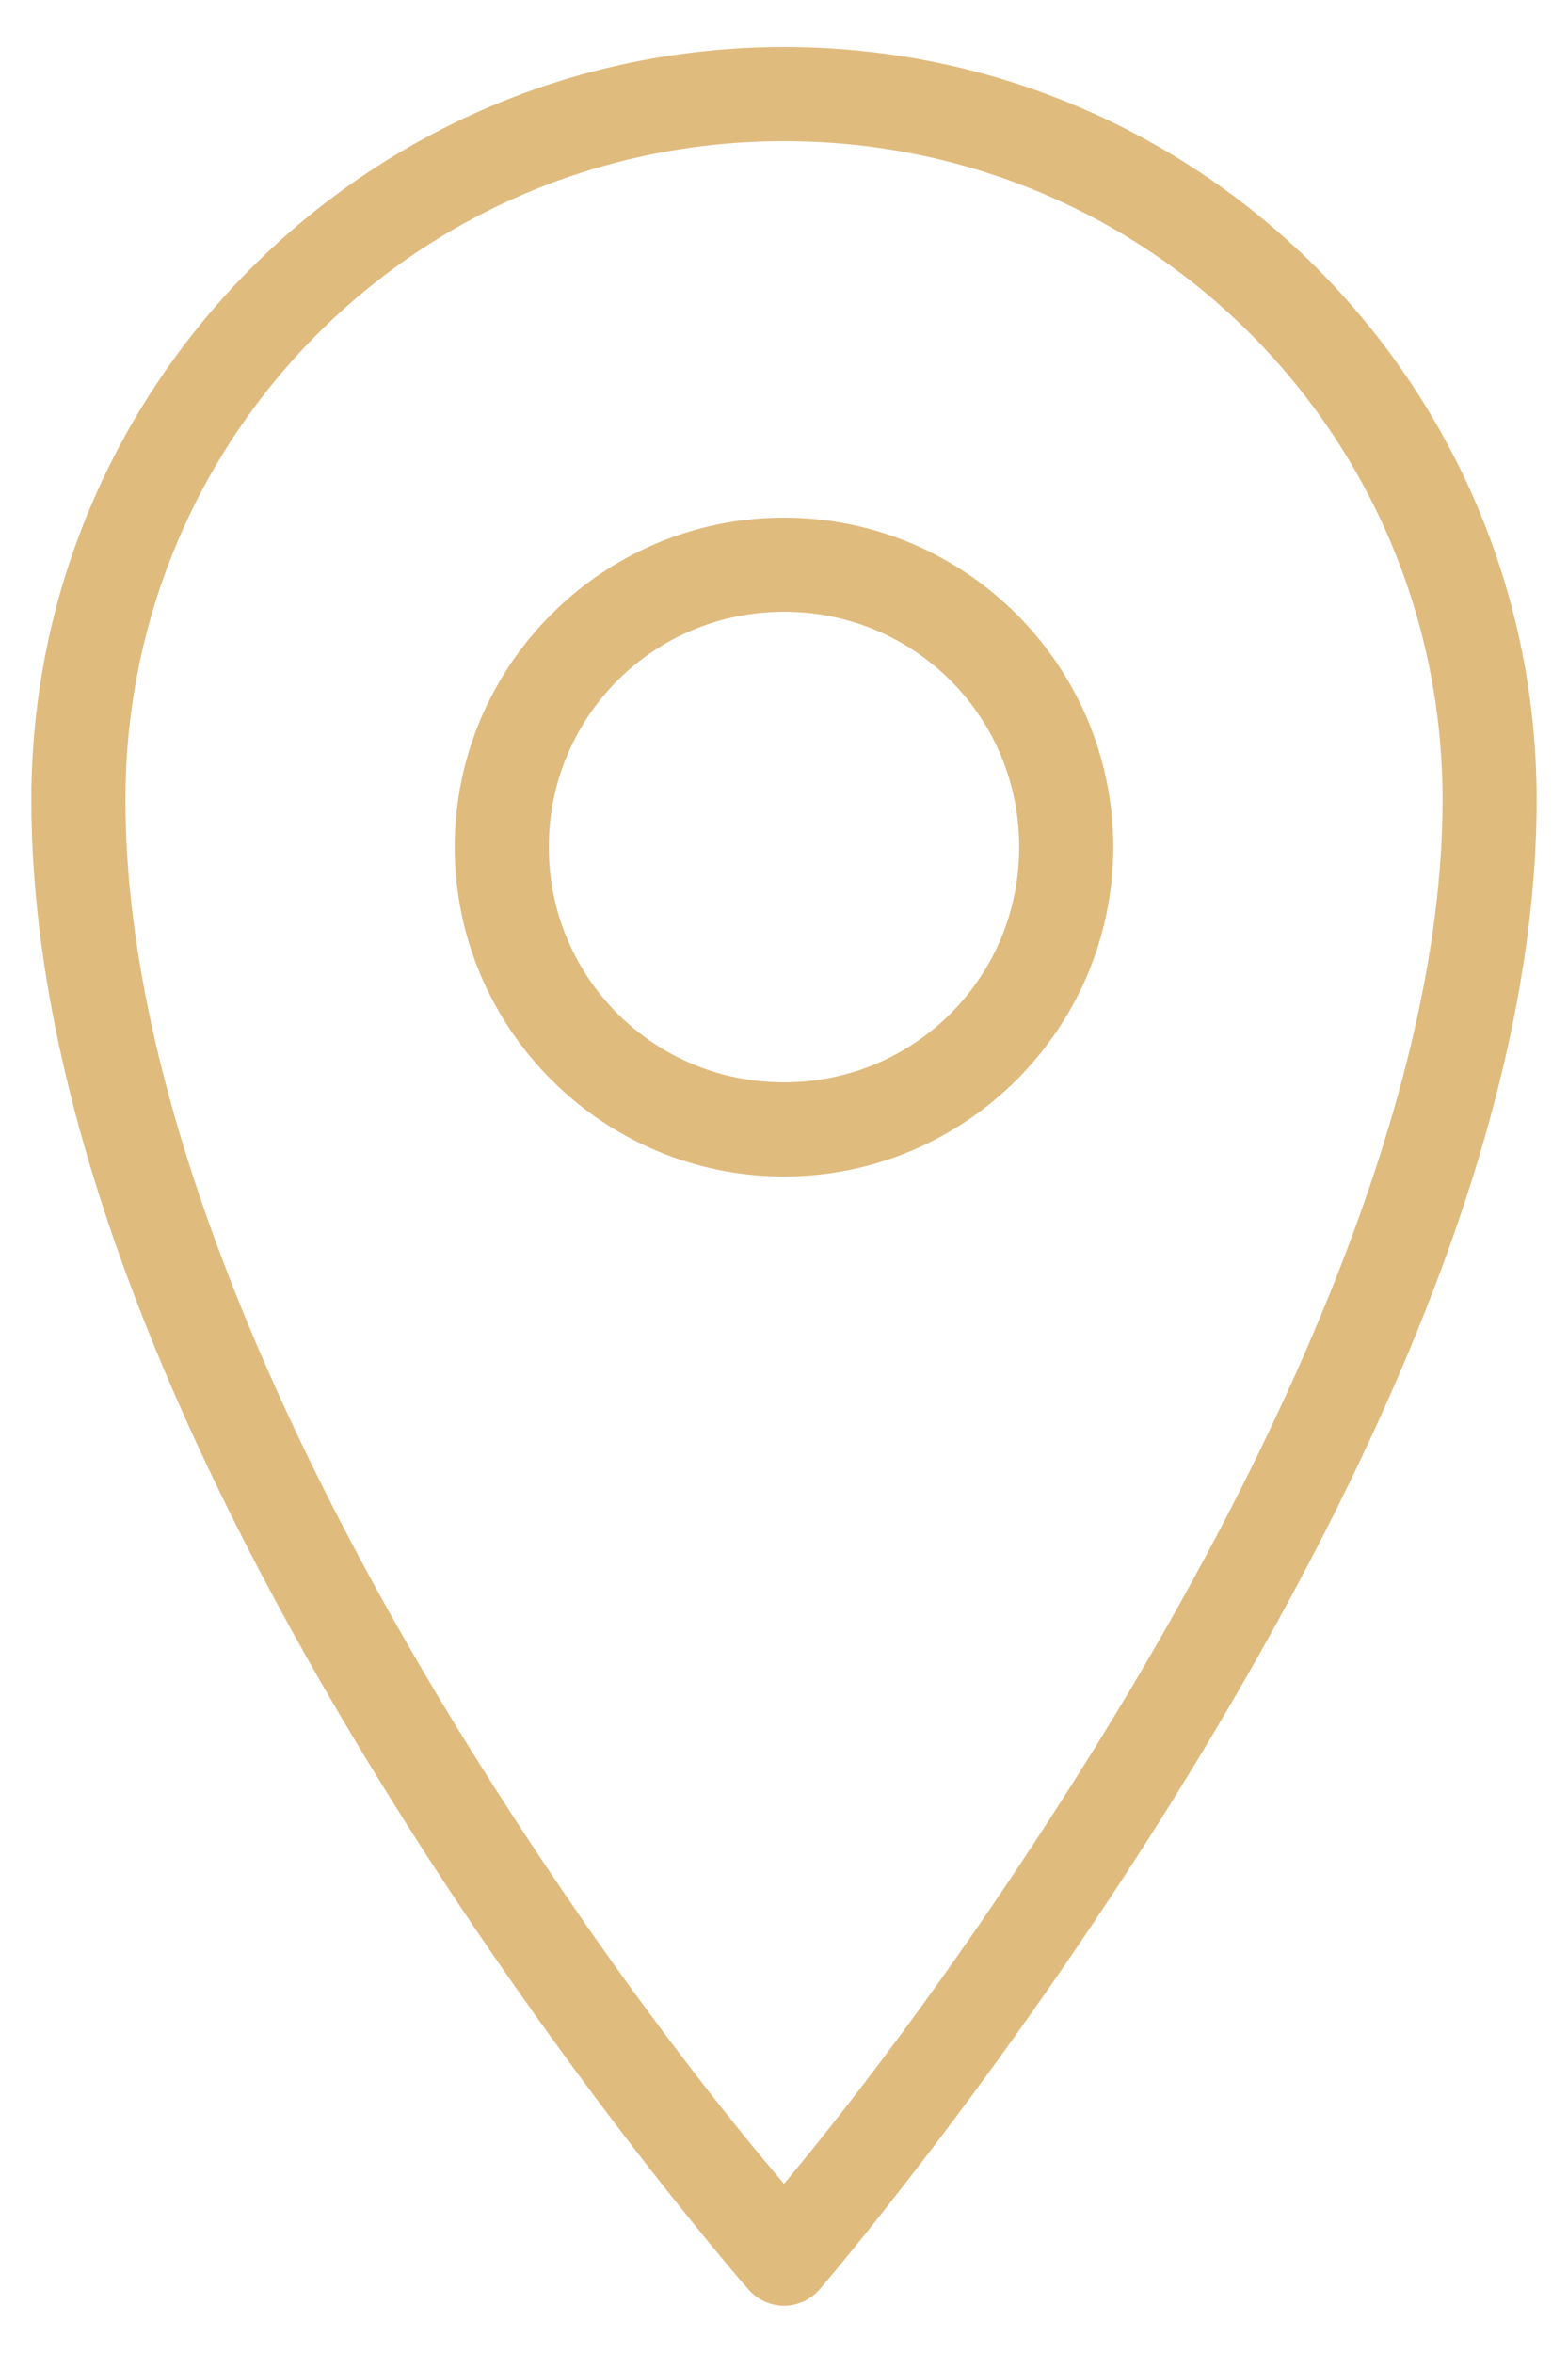 <svg width="16" height="24" viewBox="0 0 16 24" fill="none" xmlns="http://www.w3.org/2000/svg">
<path d="M8 0.48C3.757 0.48 0.32 3.917 0.32 8.16C0.32 11.668 2.172 15.439 3.995 18.36C5.817 21.281 7.64 23.355 7.64 23.355C7.732 23.458 7.863 23.518 8 23.518C8.137 23.518 8.268 23.458 8.36 23.355C8.36 23.355 10.184 21.238 12.005 18.3C13.825 15.362 15.68 11.601 15.68 8.16C15.68 3.917 12.243 0.48 8 0.48ZM8 1.44C11.726 1.44 14.72 4.434 14.72 8.16C14.72 11.248 12.974 14.919 11.195 17.79C9.704 20.196 8.442 21.744 8 22.275C7.554 21.748 6.292 20.233 4.805 17.85C3.027 15 1.28 11.323 1.28 8.16C1.28 4.434 4.274 1.44 8 1.44ZM8 5.28C6.149 5.28 4.64 6.789 4.64 8.64C4.64 10.491 6.149 12 8 12C9.85 12 11.36 10.491 11.36 8.64C11.36 6.789 9.85 5.28 8 5.28ZM8 6.24C9.331 6.24 10.4 7.309 10.4 8.64C10.4 9.971 9.331 11.04 8 11.04C6.669 11.04 5.6 9.971 5.6 8.64C5.6 7.309 6.669 6.24 8 6.24Z" fill="#E0BB7E"/>
</svg>
